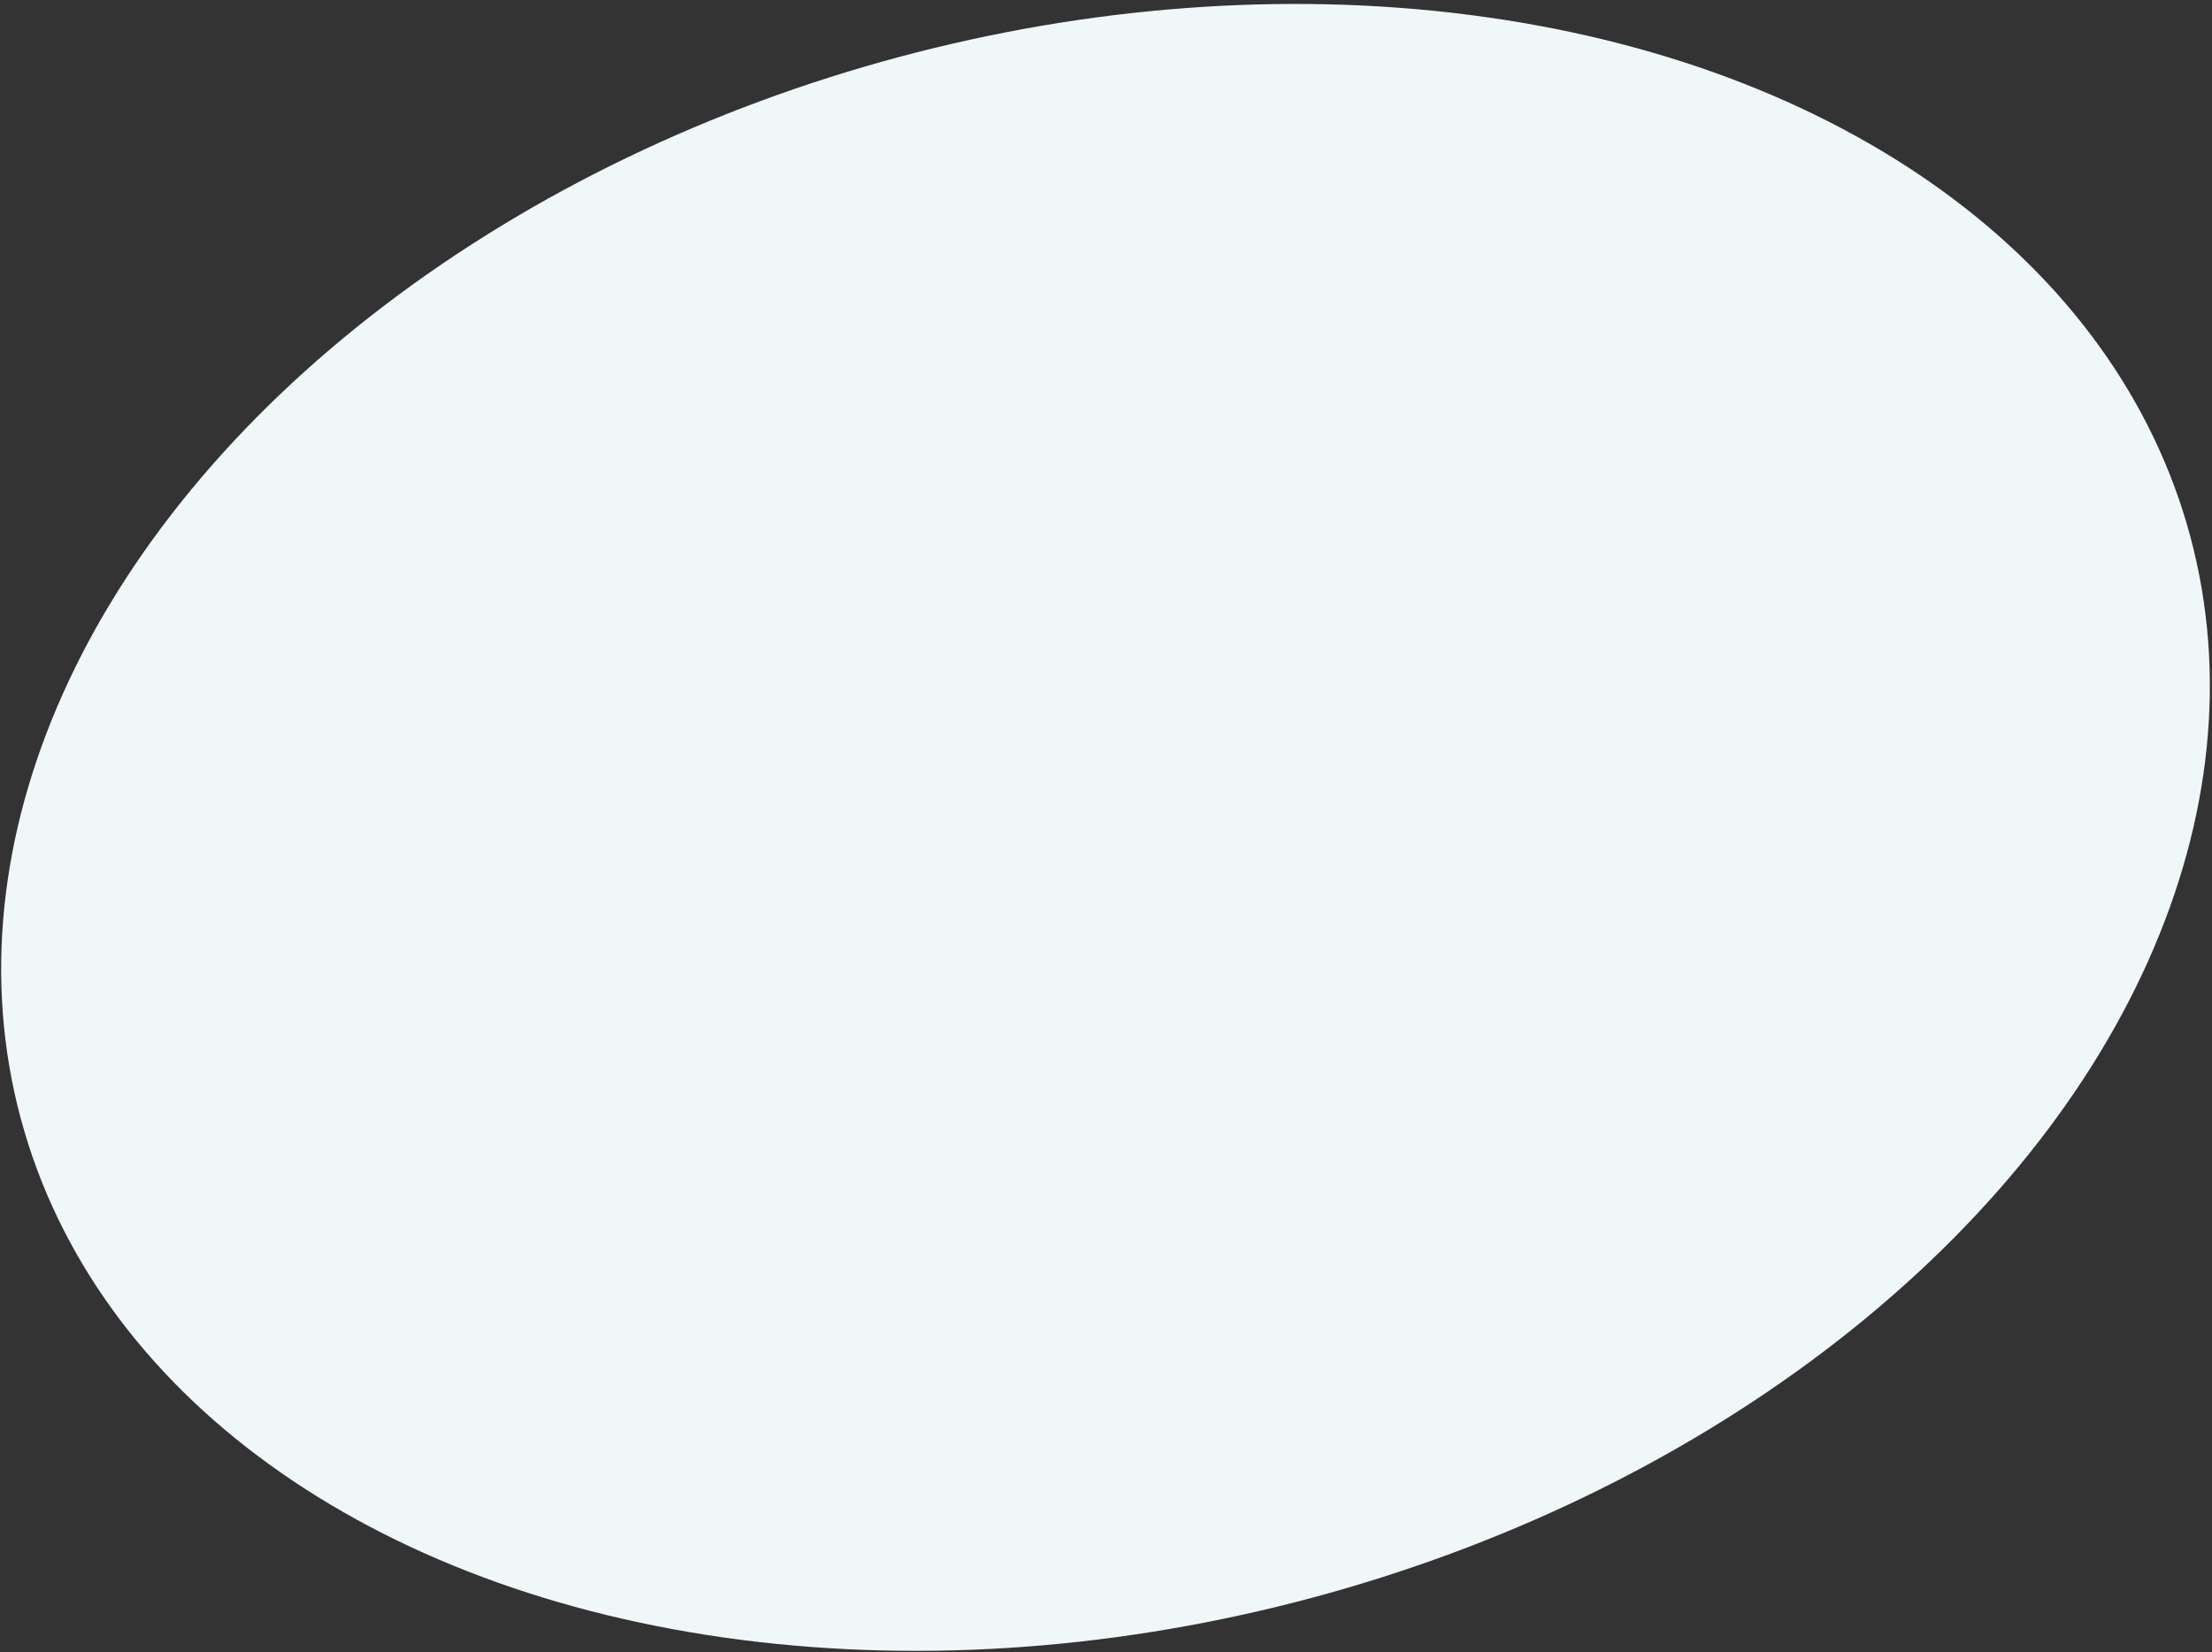 <?xml version="1.0" encoding="UTF-8"?> <svg xmlns="http://www.w3.org/2000/svg" width="407" height="304" viewBox="0 0 407 304" fill="none"><rect x="0" y="0" width="407" height="304" fill="#333333" stroke="none"/> <ellipse cx="203.409" cy="152.231" rx="206.652" ry="146.746" transform="rotate(-15 203.409 152.231)" fill="#F0F7F9"></ellipse> </svg> 
